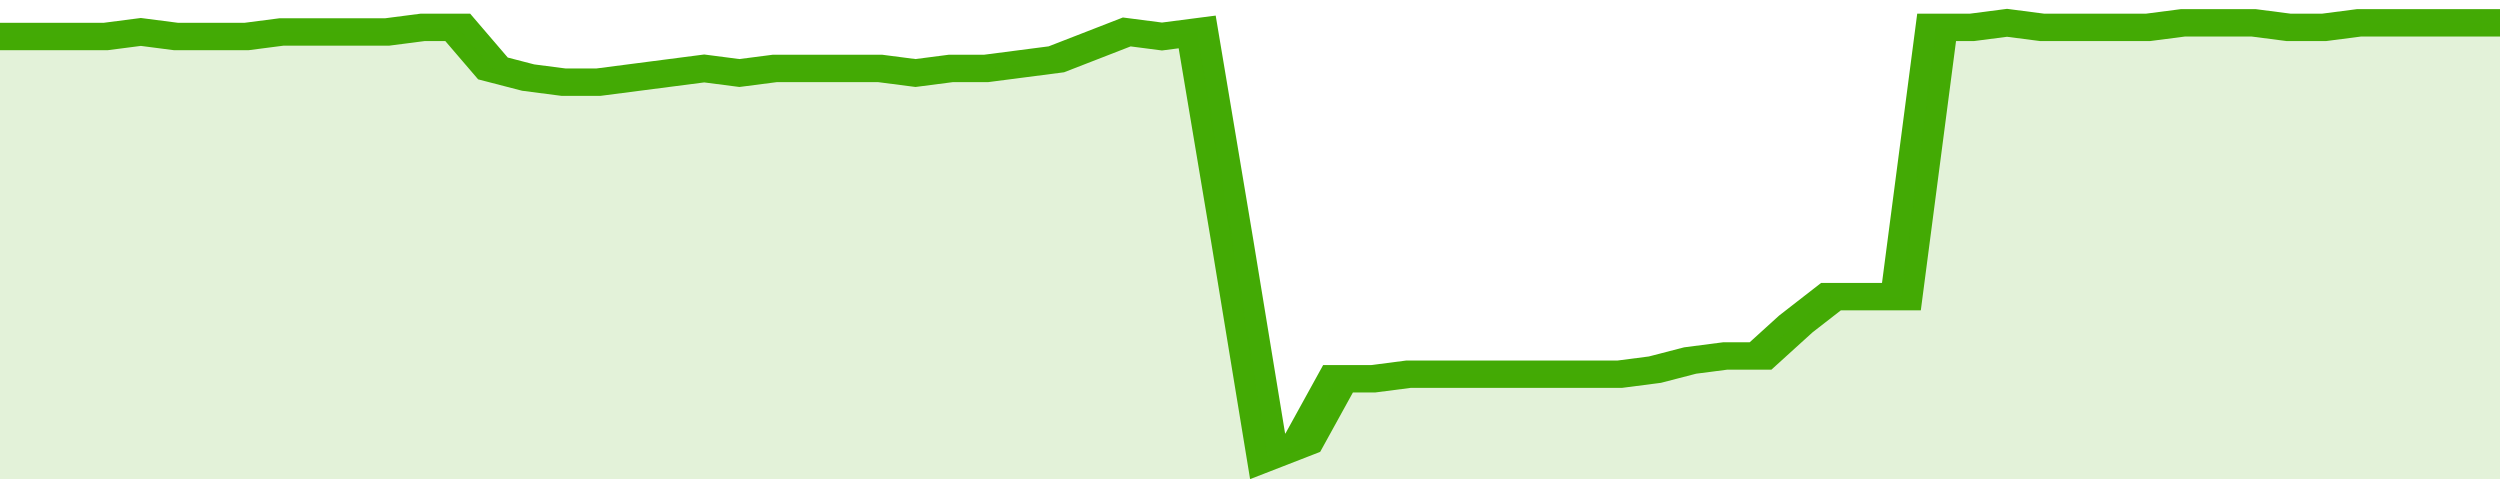 <svg xmlns="http://www.w3.org/2000/svg" viewBox="0 0 355 105" width="120" height="23" preserveAspectRatio="none">
				 <polyline fill="none" stroke="#43AA05" stroke-width="6" points="0, 8 5, 8 10, 8 15, 8 20, 7 25, 8 30, 8 35, 8 40, 7 45, 7 50, 7 55, 7 60, 6 65, 6 70, 15 75, 17 80, 18 85, 18 90, 17 95, 16 100, 15 105, 16 110, 15 115, 15 120, 15 125, 15 130, 16 135, 15 140, 15 145, 14 150, 13 155, 10 160, 7 165, 8 170, 7 175, 53 180, 100 185, 97 190, 83 195, 83 200, 82 205, 82 210, 82 215, 82 220, 82 225, 82 230, 82 235, 81 240, 79 245, 78 250, 78 255, 71 260, 65 265, 65 270, 65 275, 6 280, 6 285, 5 290, 6 295, 6 300, 6 305, 6 310, 5 315, 5 320, 5 325, 6 330, 6 335, 5 340, 5 345, 5 350, 5 355, 5 355, 5 "> </polyline>
				 <polygon fill="#43AA05" opacity="0.15" points="0, 105 0, 8 5, 8 10, 8 15, 8 20, 7 25, 8 30, 8 35, 8 40, 7 45, 7 50, 7 55, 7 60, 6 65, 6 70, 15 75, 17 80, 18 85, 18 90, 17 95, 16 100, 15 105, 16 110, 15 115, 15 120, 15 125, 15 130, 16 135, 15 140, 15 145, 14 150, 13 155, 10 160, 7 165, 8 170, 7 175, 53 180, 100 185, 97 190, 83 195, 83 200, 82 205, 82 210, 82 215, 82 220, 82 225, 82 230, 82 235, 81 240, 79 245, 78 250, 78 255, 71 260, 65 265, 65 270, 65 275, 6 280, 6 285, 5 290, 6 295, 6 300, 6 305, 6 310, 5 315, 5 320, 5 325, 6 330, 6 335, 5 340, 5 345, 5 350, 5 355, 5 355, 105 "></polygon>
			</svg>